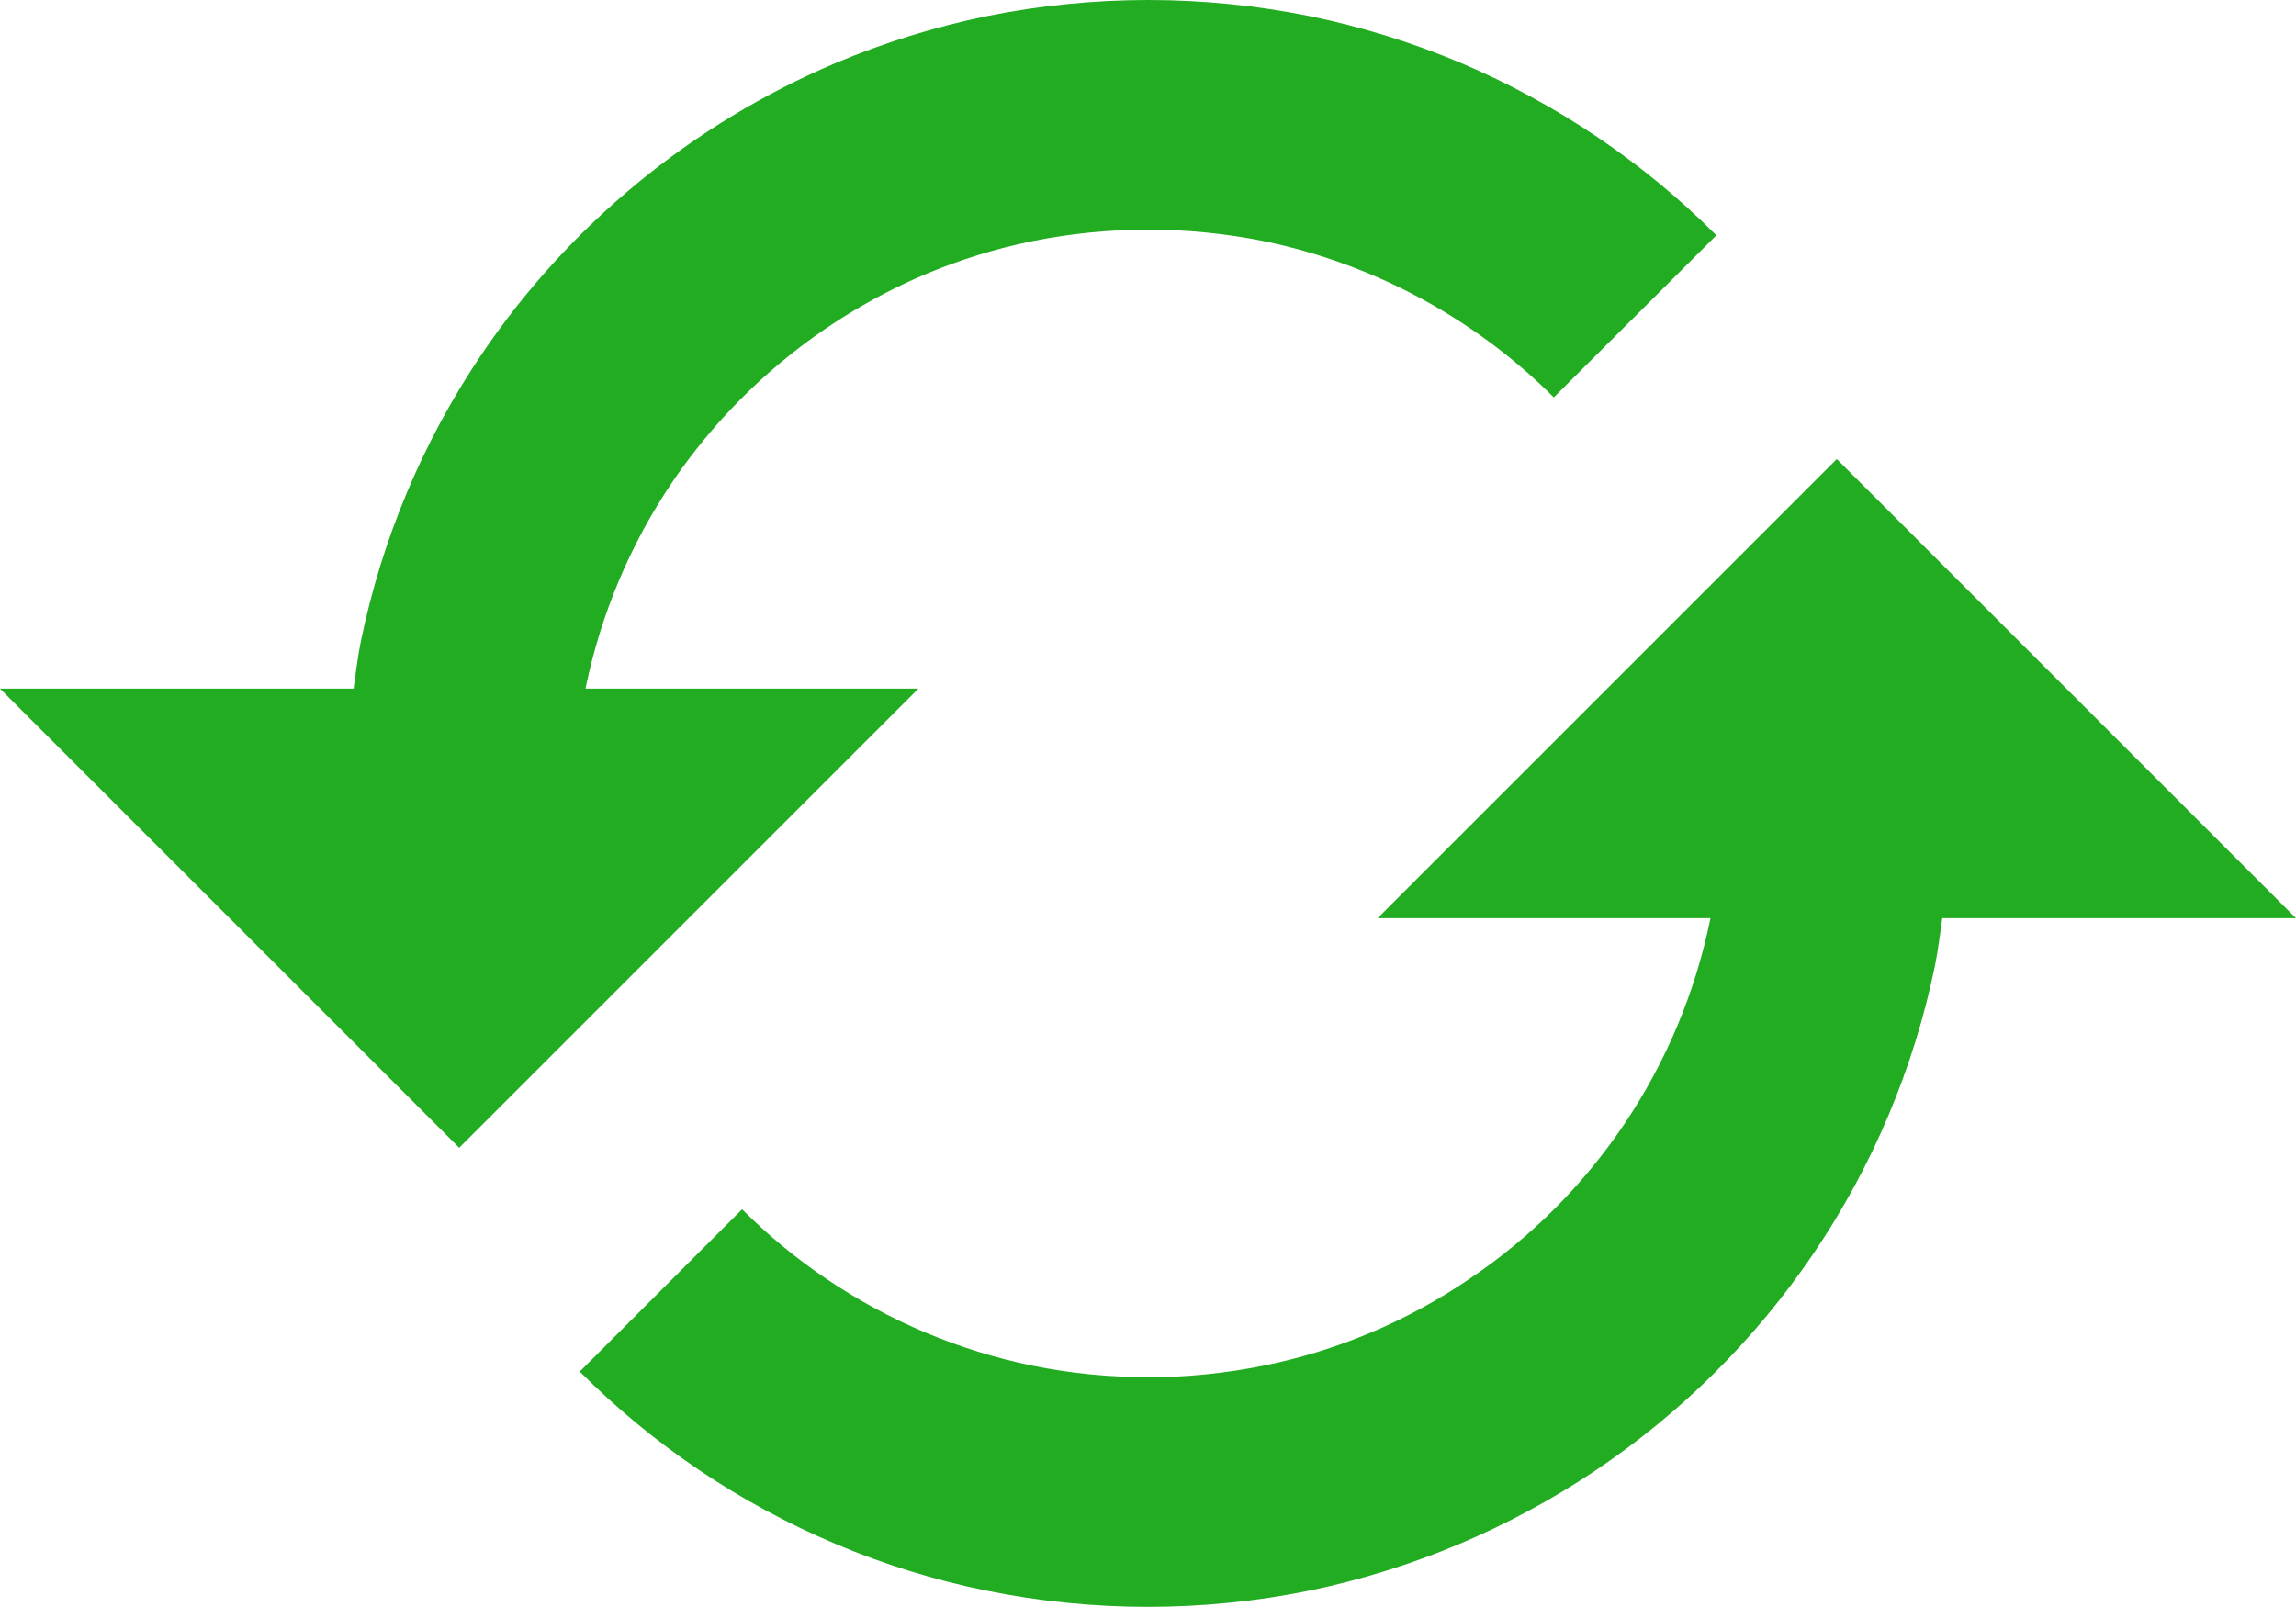 <svg width="20" height="14" viewBox="0 0 20 14" fill="none" xmlns="http://www.w3.org/2000/svg">
<path d="M8 5.999H5.101L5.102 5.99C5.234 5.351 5.489 4.744 5.854 4.203C6.398 3.401 7.162 2.772 8.054 2.392C8.357 2.264 8.67 2.167 8.992 2.101C9.658 1.967 10.344 1.967 11.01 2.101C11.966 2.299 12.844 2.772 13.535 3.462L14.951 2.05C14.313 1.411 13.558 0.902 12.727 0.549C12.303 0.37 11.863 0.234 11.412 0.141C10.482 -0.047 9.523 -0.047 8.593 0.141C8.142 0.234 7.701 0.371 7.277 0.55C6.028 1.08 4.958 1.96 4.197 3.084C3.685 3.842 3.327 4.693 3.143 5.589C3.115 5.724 3.1 5.862 3.08 5.999H0L4 9.999L8 5.999ZM12 7.999H14.899L14.898 8.007C14.636 9.289 13.881 10.416 12.795 11.145C12.255 11.512 11.648 11.768 11.008 11.897C10.342 12.032 9.657 12.032 8.991 11.897C8.352 11.766 7.745 11.51 7.204 11.145C6.938 10.966 6.691 10.762 6.464 10.535L5.05 11.949C5.688 12.588 6.444 13.098 7.275 13.449C7.699 13.629 8.142 13.766 8.59 13.857C9.52 14.046 10.478 14.046 11.408 13.857C13.201 13.485 14.777 12.429 15.803 10.912C16.314 10.155 16.672 9.304 16.856 8.409C16.883 8.274 16.899 8.136 16.919 7.999H20L16 3.999L12 7.999Z" fill="#22AC22"/>
</svg>
